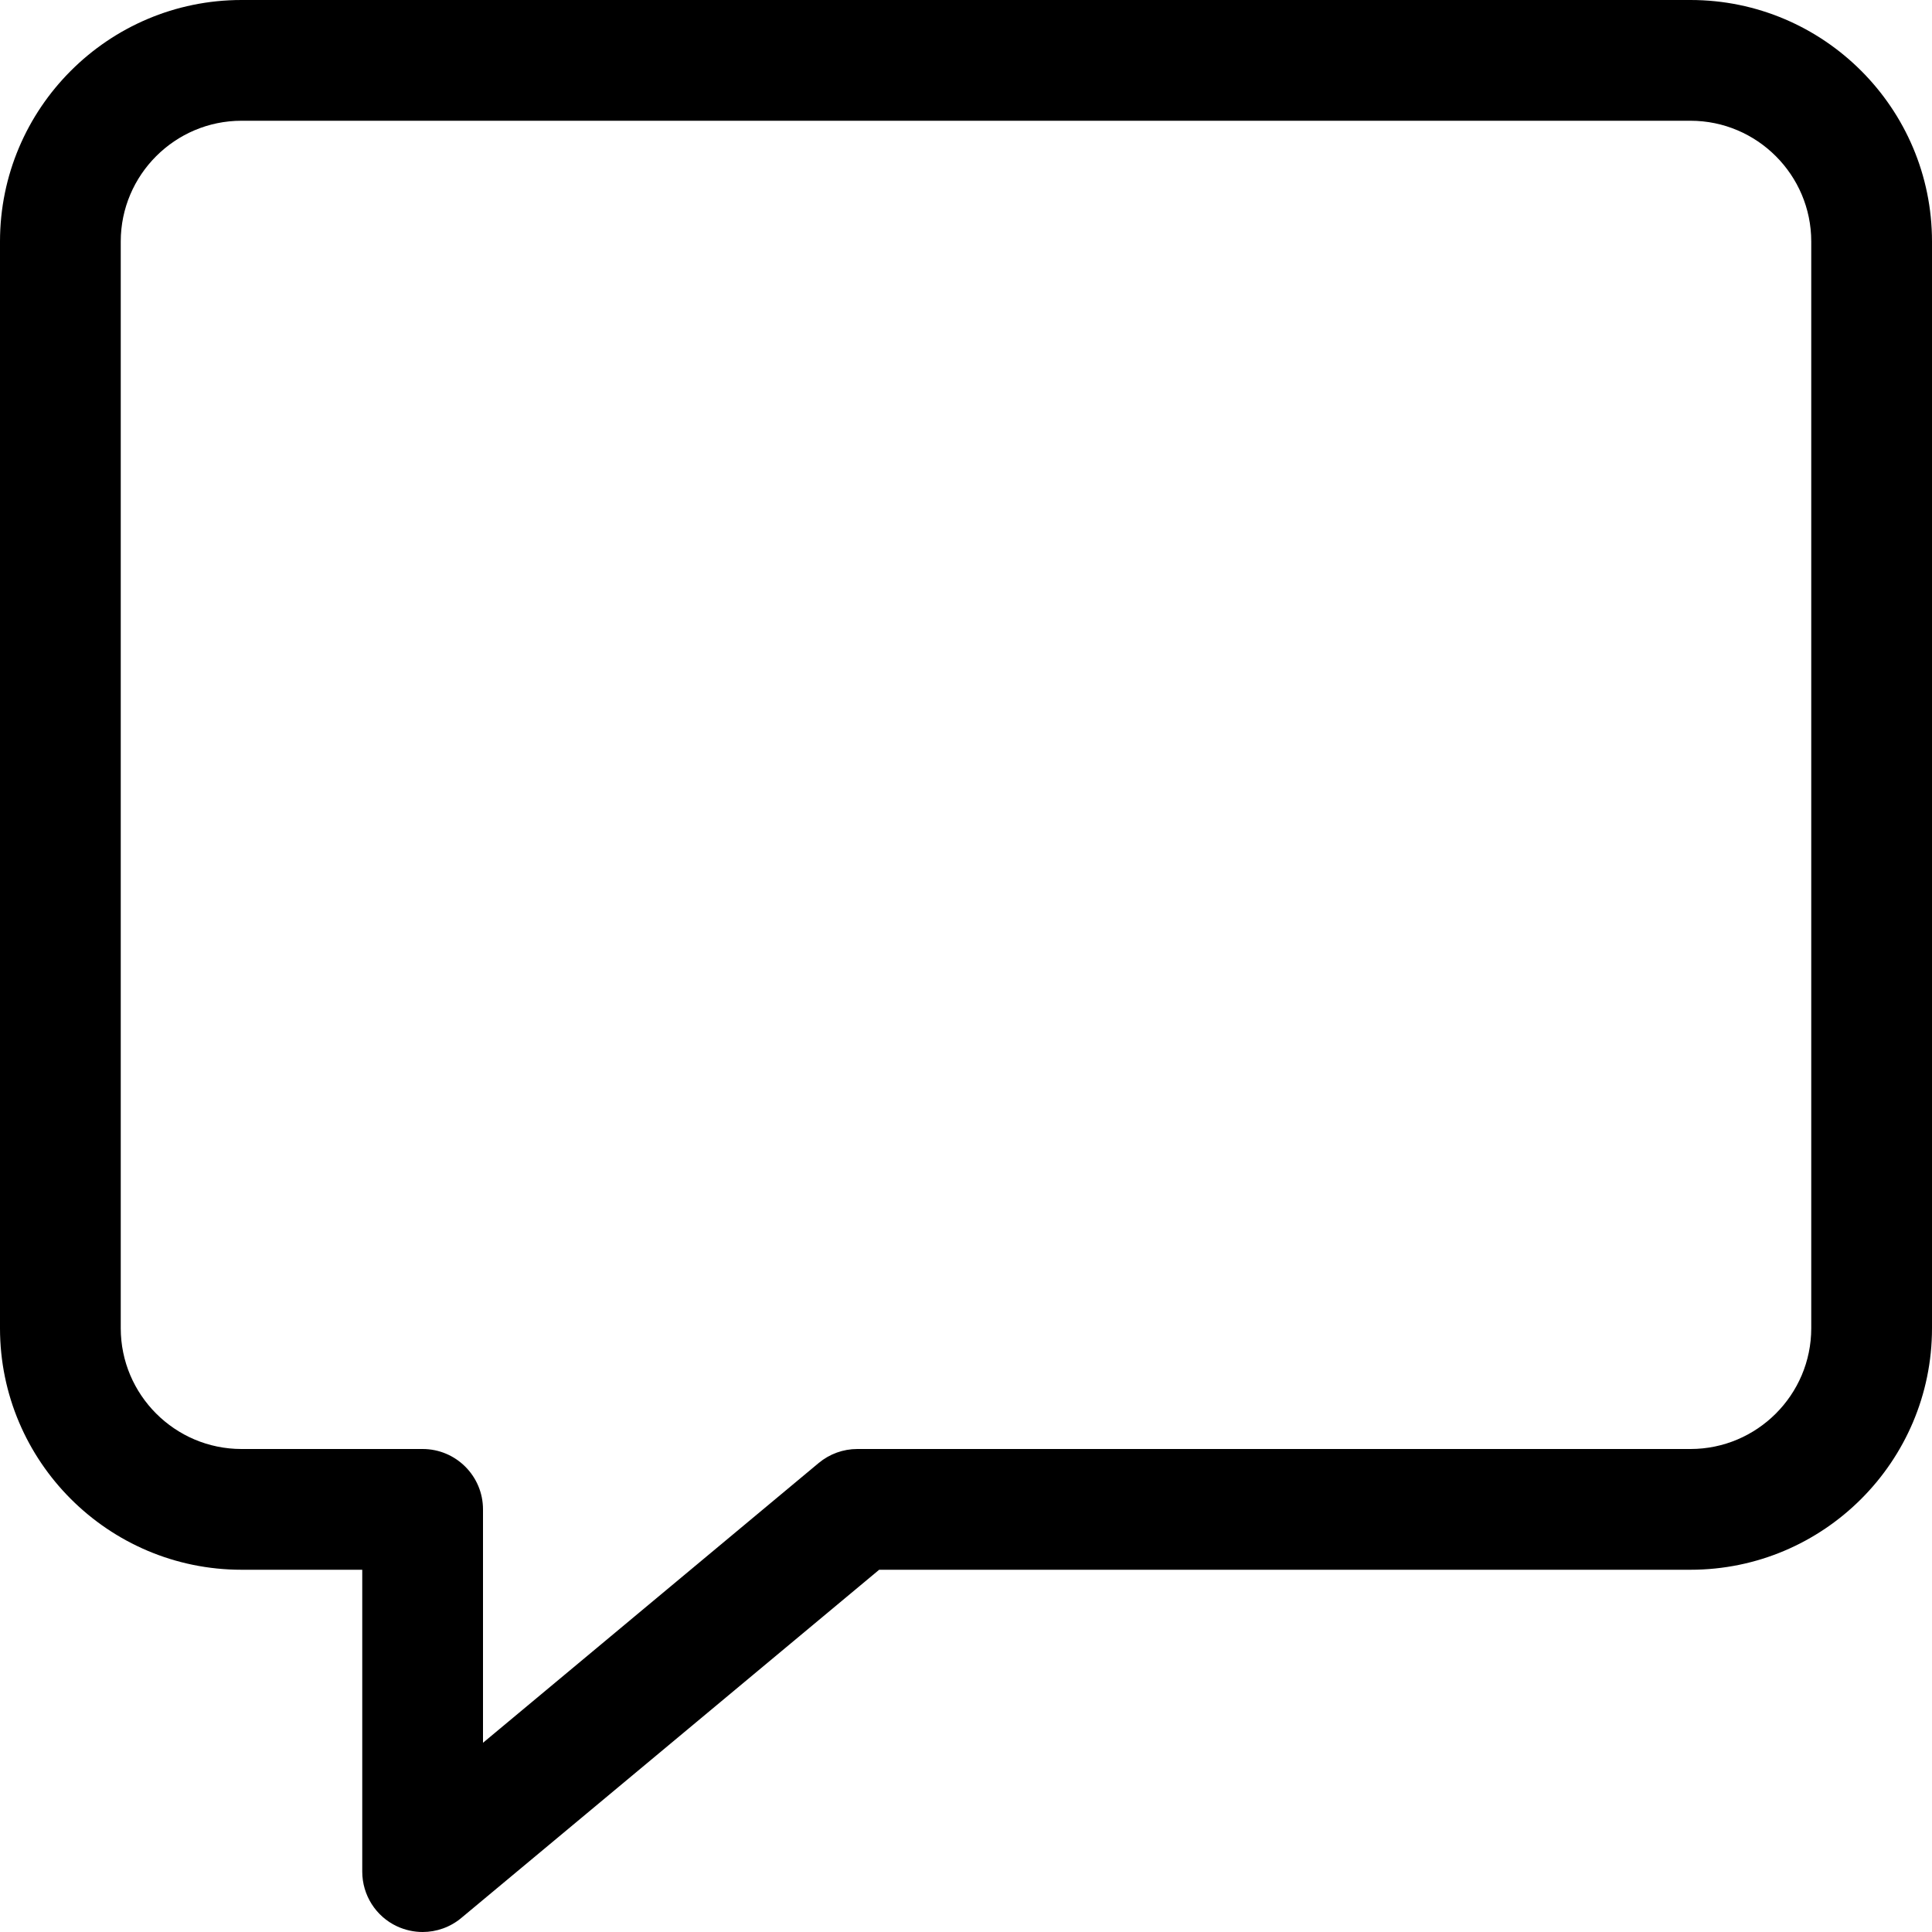 <?xml version="1.0" encoding="iso-8859-1"?>
<!-- Generator: Adobe Illustrator 19.0.0, SVG Export Plug-In . SVG Version: 6.00 Build 0)  -->
<svg version="1.1" id="Capa_1" xmlns="http://www.w3.org/2000/svg" xmlns:xlink="http://www.w3.org/1999/xlink" x="0px" y="0px"
	 viewBox="0 0 512 512" style="enable-background:new 0 0 512 512;" xml:space="preserve">
<g>
	<g>
		<path d="M448,0H64C28.704,0,0,28.704,0,64v288c0,35.296,28.704,64,64,64h32v80c0,6.208,3.584,11.872,9.216,14.496
			c2.144,0.992,4.48,1.504,6.784,1.504c3.68,0,7.328-1.28,10.24-3.712L232.992,416H448c35.296,0,64-28.704,64-64V64
			C512,28.704,483.296,0,448,0z M480,352c0,17.632-14.368,32-32,32H227.2c-3.744,0-7.36,1.312-10.24,3.712L128,461.856V400
			c0-8.832-7.168-16-16-16H64c-17.632,0-32-14.368-32-32V64c0-17.632,14.368-32,32-32h384c17.632,0,32,14.368,32,32V352z"/>
	</g>
</g>
<g>
</g>
<g>
</g>
<g>
</g>
<g>
</g>
<g>
</g>
<g>
</g>
<g>
</g>
<g>
</g>
<g>
</g>
<g>
</g>
<g>
</g>
<g>
</g>
<g>
</g>
<g>
</g>
<g>
</g>
</svg>
